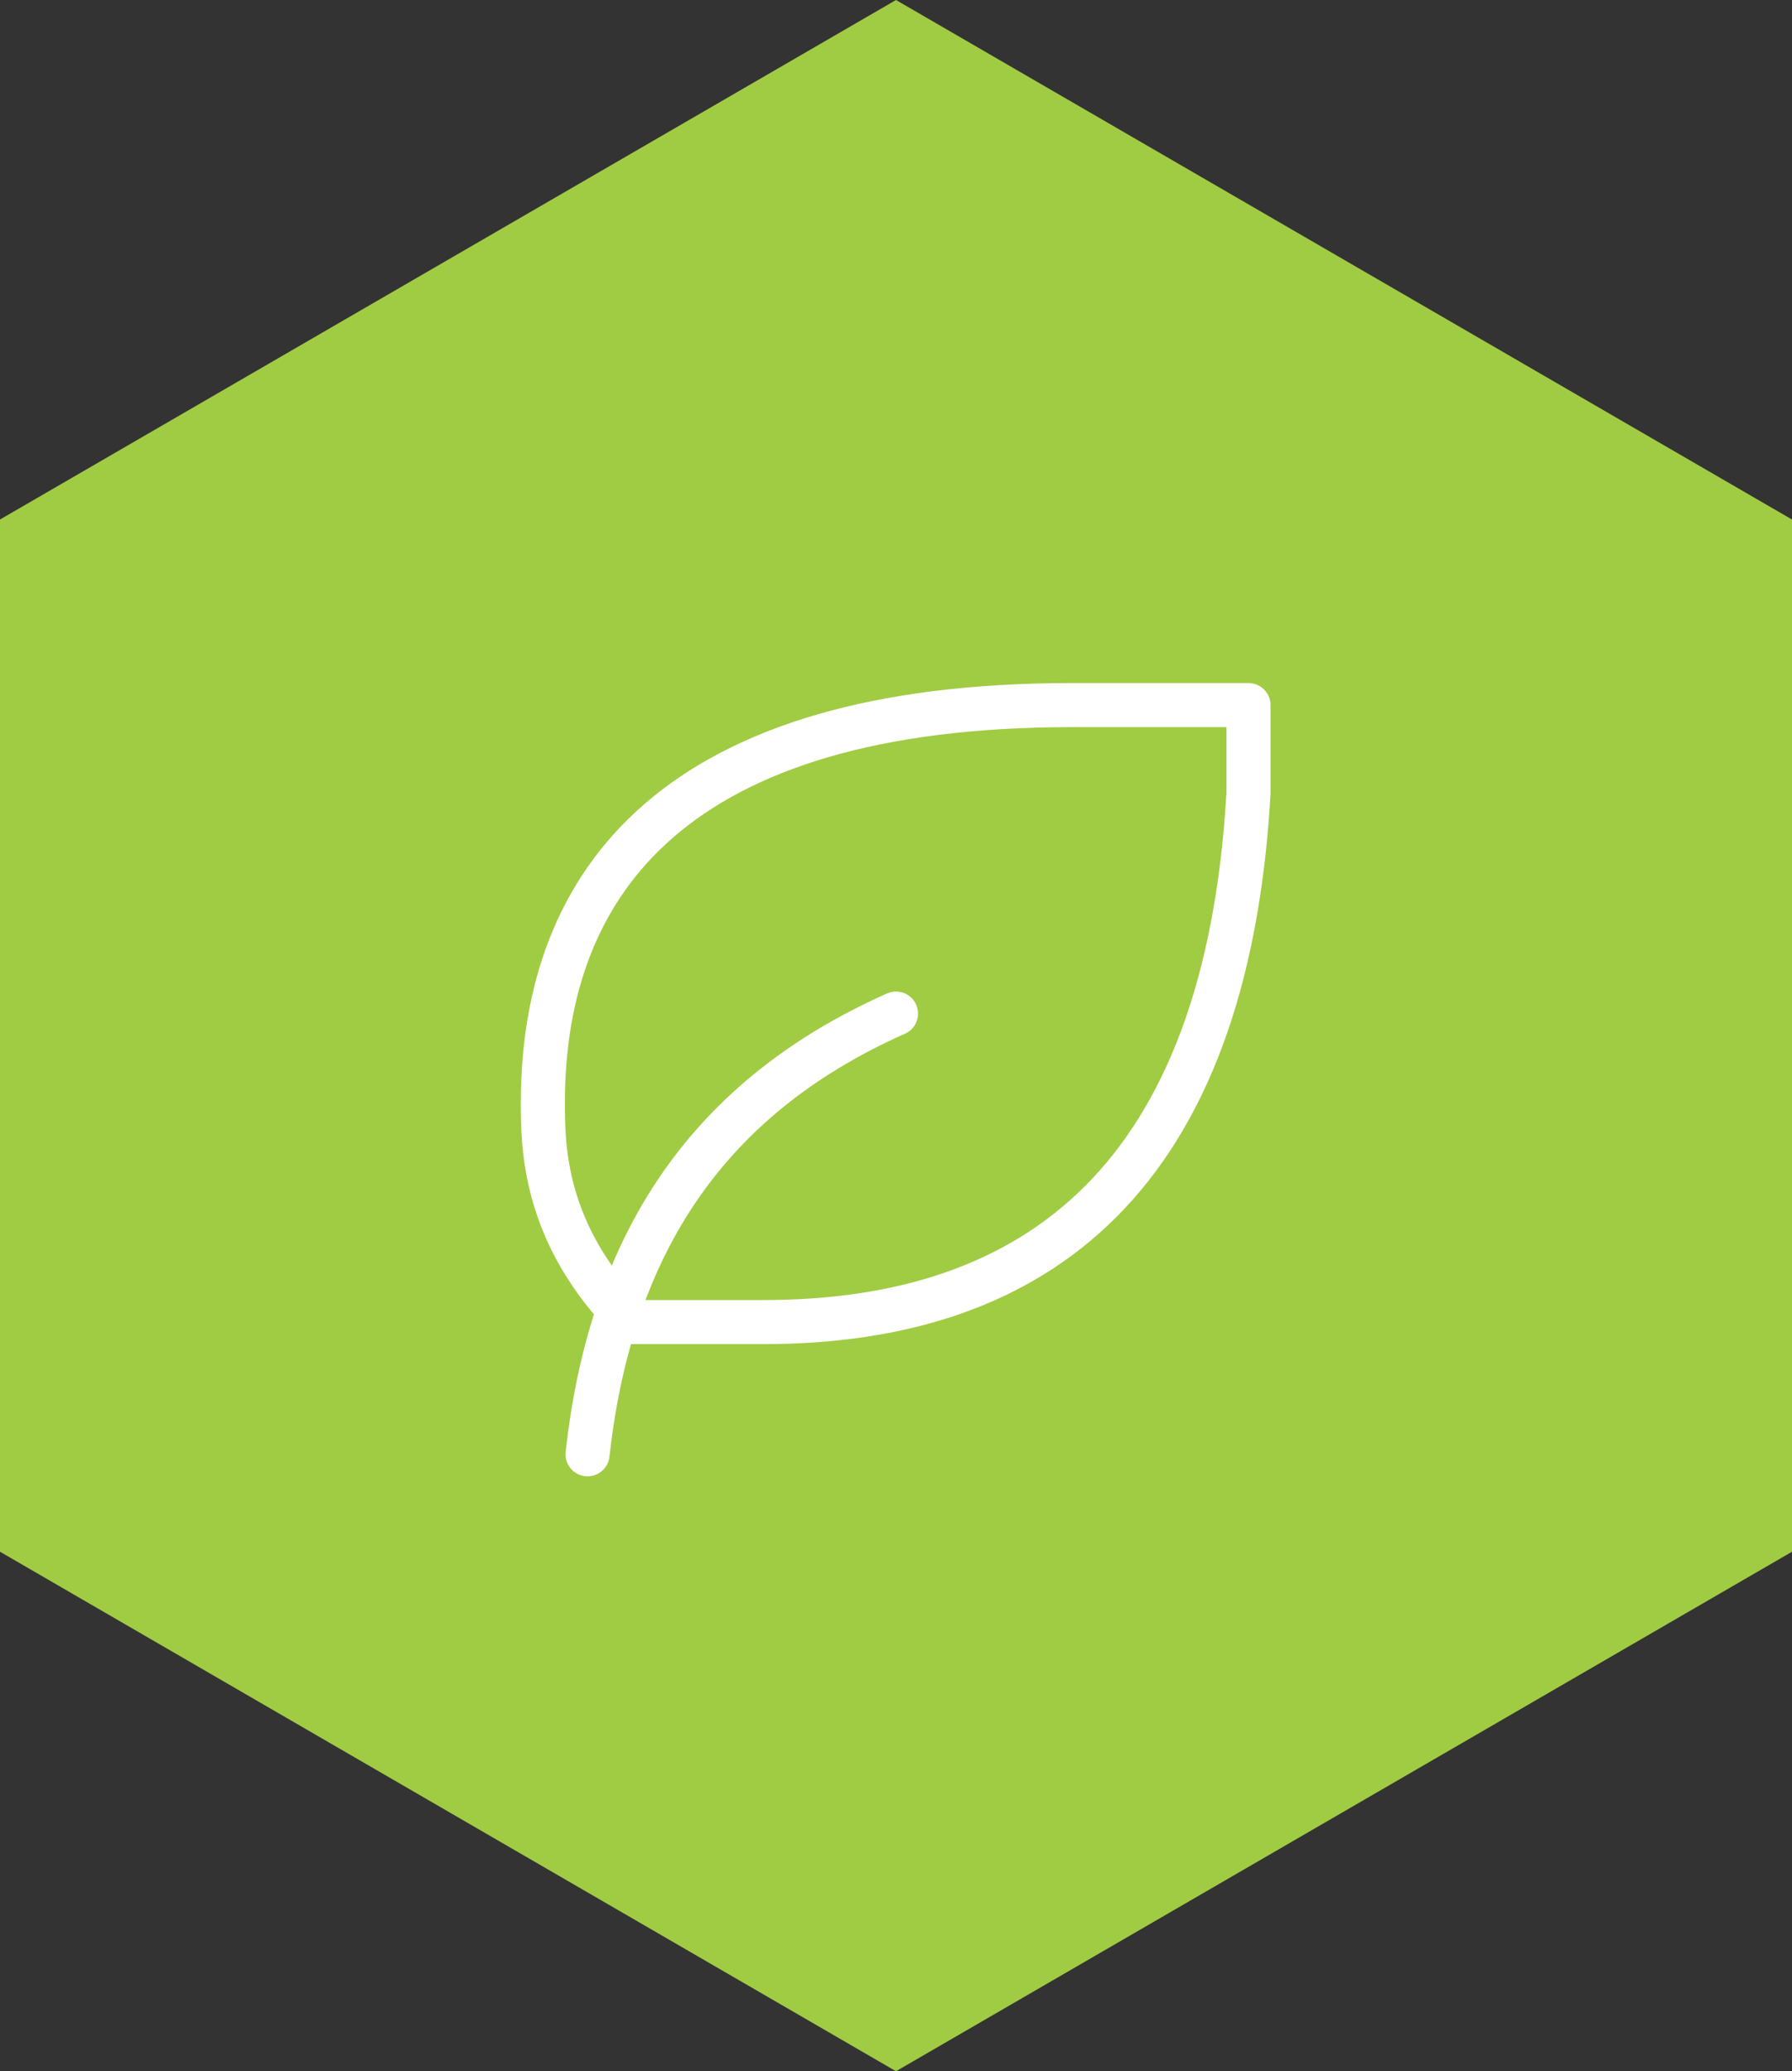 <svg width="122" height="141" viewBox="0 0 122 141" fill="none" xmlns="http://www.w3.org/2000/svg">
<rect x="0" y="0" width="122" height="141" fill="#333333" stroke="none"/>
<path d="M61 0L0 35.366V105.634L61 141L122 105.634V35.366L61 0Z" fill="#A0CC43"/>
<g clip-path="url(#clip0_652_4602)">
<path d="M40 99C41.5 85.5 47.5 75 61 69" stroke="white" stroke-width="3" stroke-linecap="round" stroke-linejoin="round"/>
<path d="M51.999 90C70.653 90 83.499 80.136 84.999 54V48H72.957C45.957 48 36.999 60 36.957 75C36.957 78 36.957 84 42.957 90H51.957H51.999Z" stroke="white" stroke-width="3" stroke-linecap="round" stroke-linejoin="round"/>
</g>
<defs>
<clipPath id="clip0_652_4602">
<rect width="72" height="72" fill="white" transform="translate(25 36)"/>
</clipPath>
</defs>
</svg>
